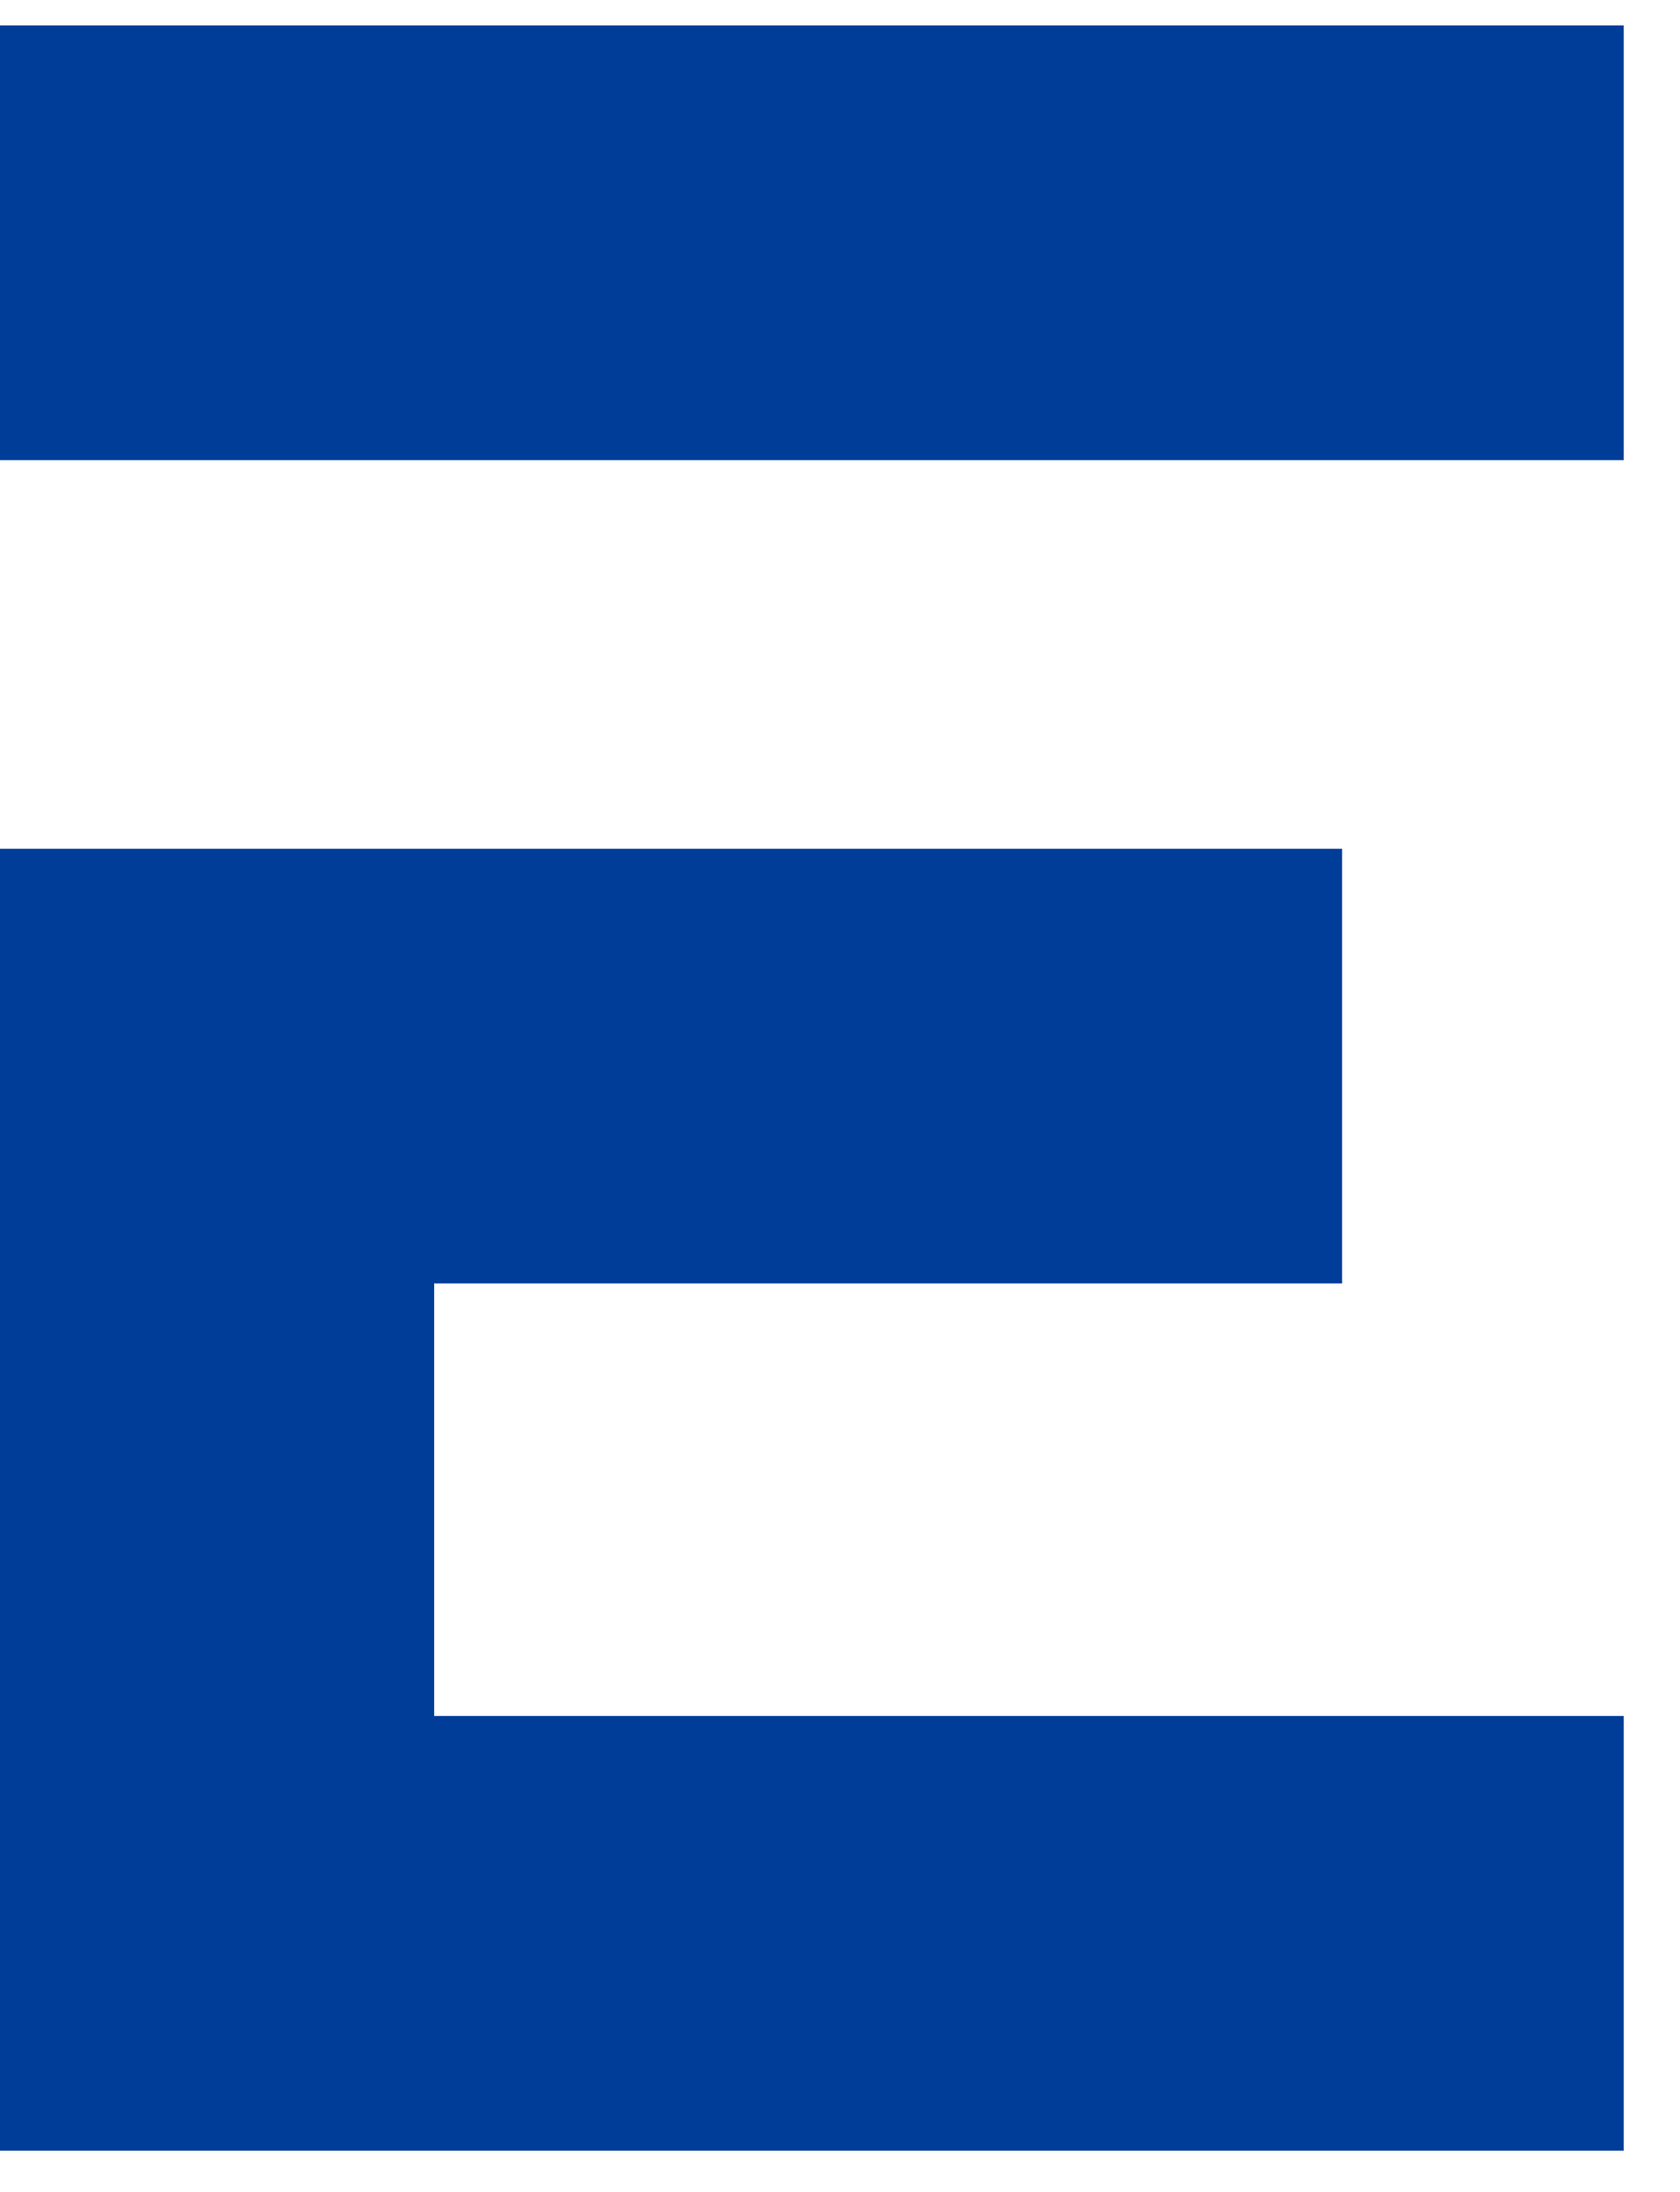 <svg viewBox="0 0 23 30" fill="none" xmlns="http://www.w3.org/2000/svg">
  <g clip-path="url(#clip0_4903_5841)">
    <path d="M22.23 0.348H0V6.298H22.23V0.348Z" fill="#003D99" />
    <path d="M5.944 17.566H18.374V11.617H0V29.436H22.23V23.486H5.944V17.566Z" fill="#003D99" />
  </g>
  <defs>
    <clipPath id="clip0_4903_5841">
      <rect width="23" height="30" fill="white" />
    </clipPath>
  </defs>
</svg>